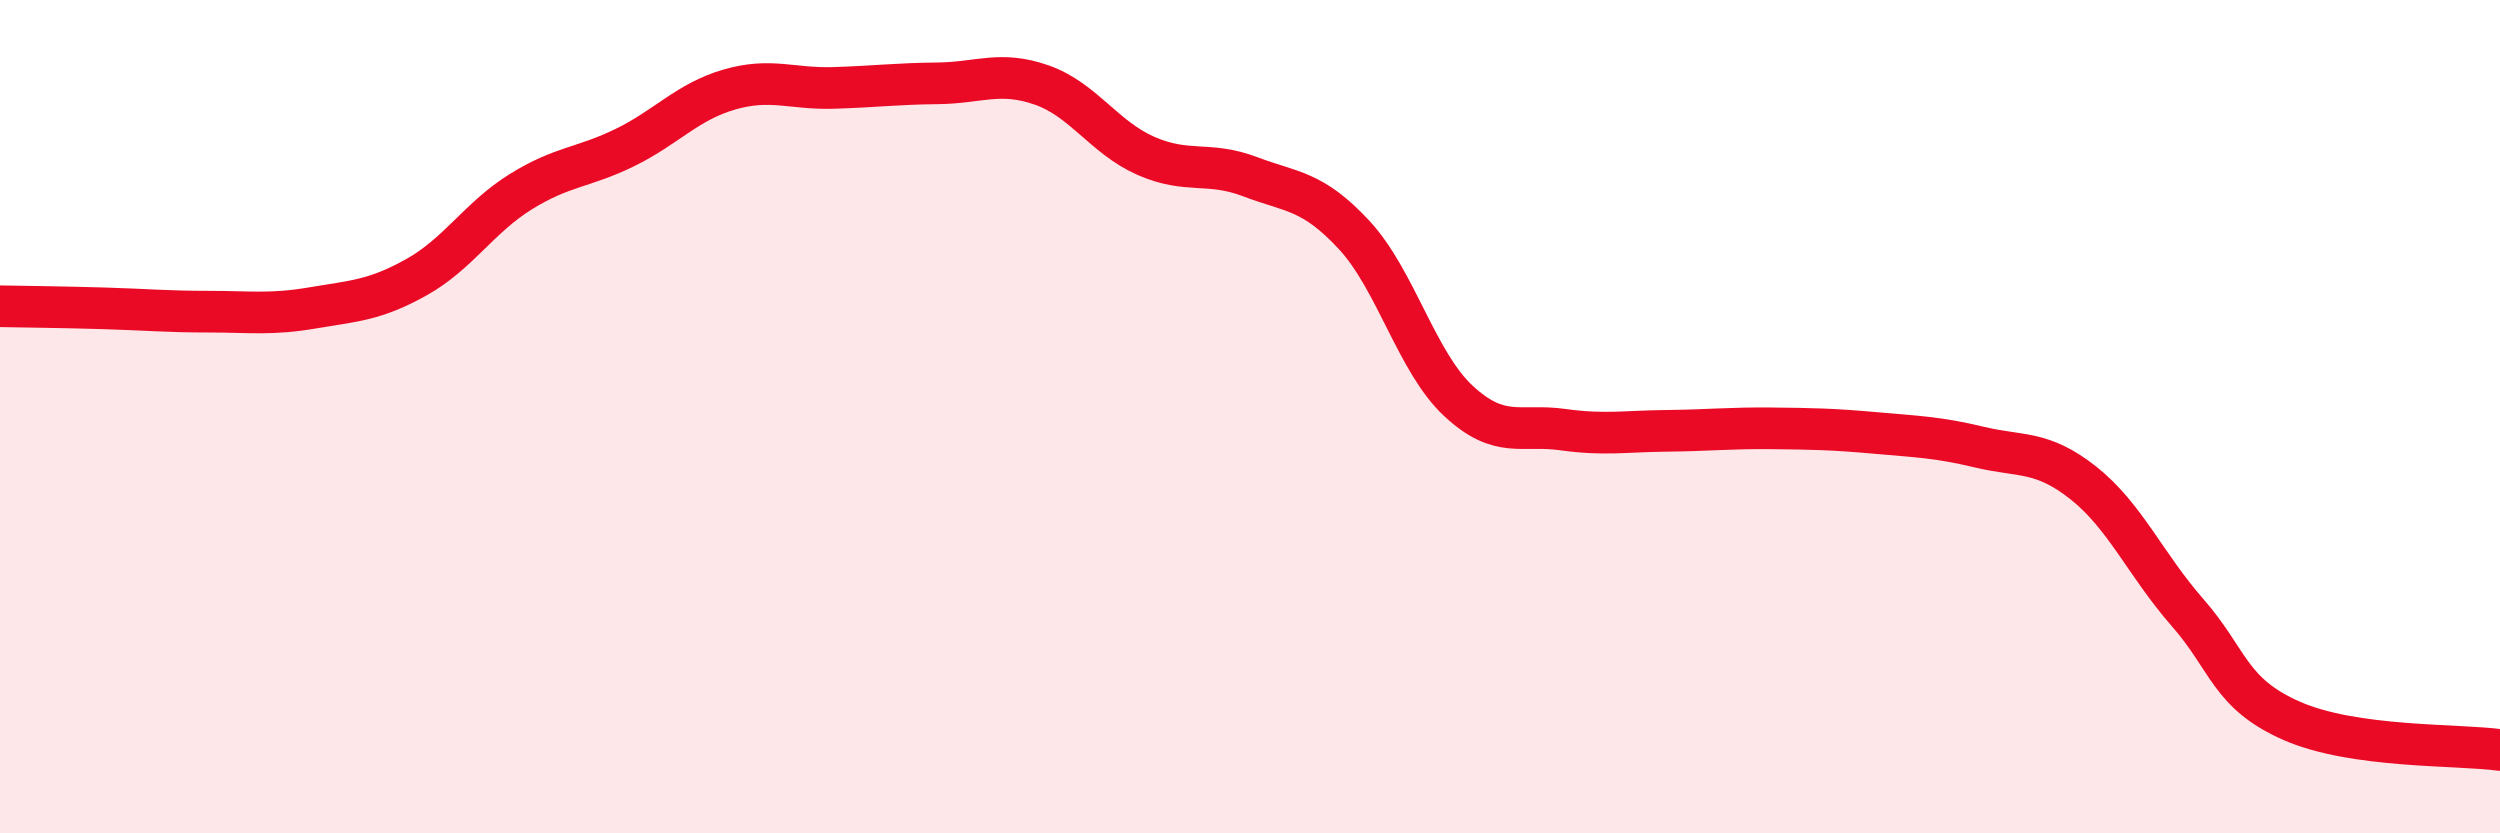 
    <svg width="60" height="20" viewBox="0 0 60 20" xmlns="http://www.w3.org/2000/svg">
      <path
        d="M 0,7.35 C 0.5,7.36 1.5,7.37 2.5,7.4 C 3.5,7.43 4,7.48 5,7.48 C 6,7.48 6.5,7.56 7.5,7.39 C 8.5,7.22 9,7.21 10,6.65 C 11,6.09 11.5,5.22 12.5,4.6 C 13.5,3.98 14,4.03 15,3.54 C 16,3.05 16.5,2.44 17.5,2.15 C 18.5,1.86 19,2.14 20,2.11 C 21,2.08 21.5,2.01 22.5,2 C 23.5,1.99 24,1.69 25,2.04 C 26,2.39 26.5,3.3 27.5,3.74 C 28.5,4.18 29,3.86 30,4.24 C 31,4.62 31.5,4.56 32.5,5.64 C 33.5,6.72 34,8.69 35,9.62 C 36,10.55 36.5,10.17 37.5,10.31 C 38.5,10.45 39,10.35 40,10.34 C 41,10.33 41.5,10.27 42.5,10.28 C 43.5,10.29 44,10.3 45,10.39 C 46,10.48 46.5,10.49 47.5,10.73 C 48.5,10.97 49,10.8 50,11.59 C 51,12.38 51.5,13.56 52.5,14.7 C 53.5,15.84 53.5,16.64 55,17.3 C 56.5,17.96 59,17.86 60,18L60 20L0 20Z"
        fill="#EB0A25"
        opacity="0.1"
        stroke-linecap="round"
        stroke-linejoin="round"
      />
      <path
        d="M 0,7.35 C 0.5,7.36 1.5,7.37 2.5,7.4 C 3.5,7.43 4,7.48 5,7.48 C 6,7.48 6.5,7.56 7.5,7.39 C 8.5,7.22 9,7.21 10,6.65 C 11,6.09 11.5,5.22 12.5,4.6 C 13.5,3.98 14,4.03 15,3.54 C 16,3.05 16.5,2.44 17.5,2.15 C 18.5,1.86 19,2.14 20,2.11 C 21,2.08 21.5,2.01 22.5,2 C 23.5,1.99 24,1.69 25,2.04 C 26,2.39 26.5,3.3 27.5,3.74 C 28.5,4.18 29,3.86 30,4.24 C 31,4.62 31.5,4.56 32.5,5.64 C 33.5,6.72 34,8.69 35,9.62 C 36,10.55 36.5,10.17 37.5,10.31 C 38.5,10.45 39,10.35 40,10.34 C 41,10.33 41.5,10.27 42.5,10.28 C 43.5,10.29 44,10.3 45,10.39 C 46,10.48 46.5,10.49 47.5,10.73 C 48.5,10.97 49,10.8 50,11.59 C 51,12.38 51.5,13.56 52.5,14.7 C 53.5,15.84 53.5,16.64 55,17.3 C 56.5,17.96 59,17.86 60,18"
        stroke="#EB0A25"
        stroke-width="1"
        fill="none"
        stroke-linecap="round"
        stroke-linejoin="round"
      />
    </svg>
  